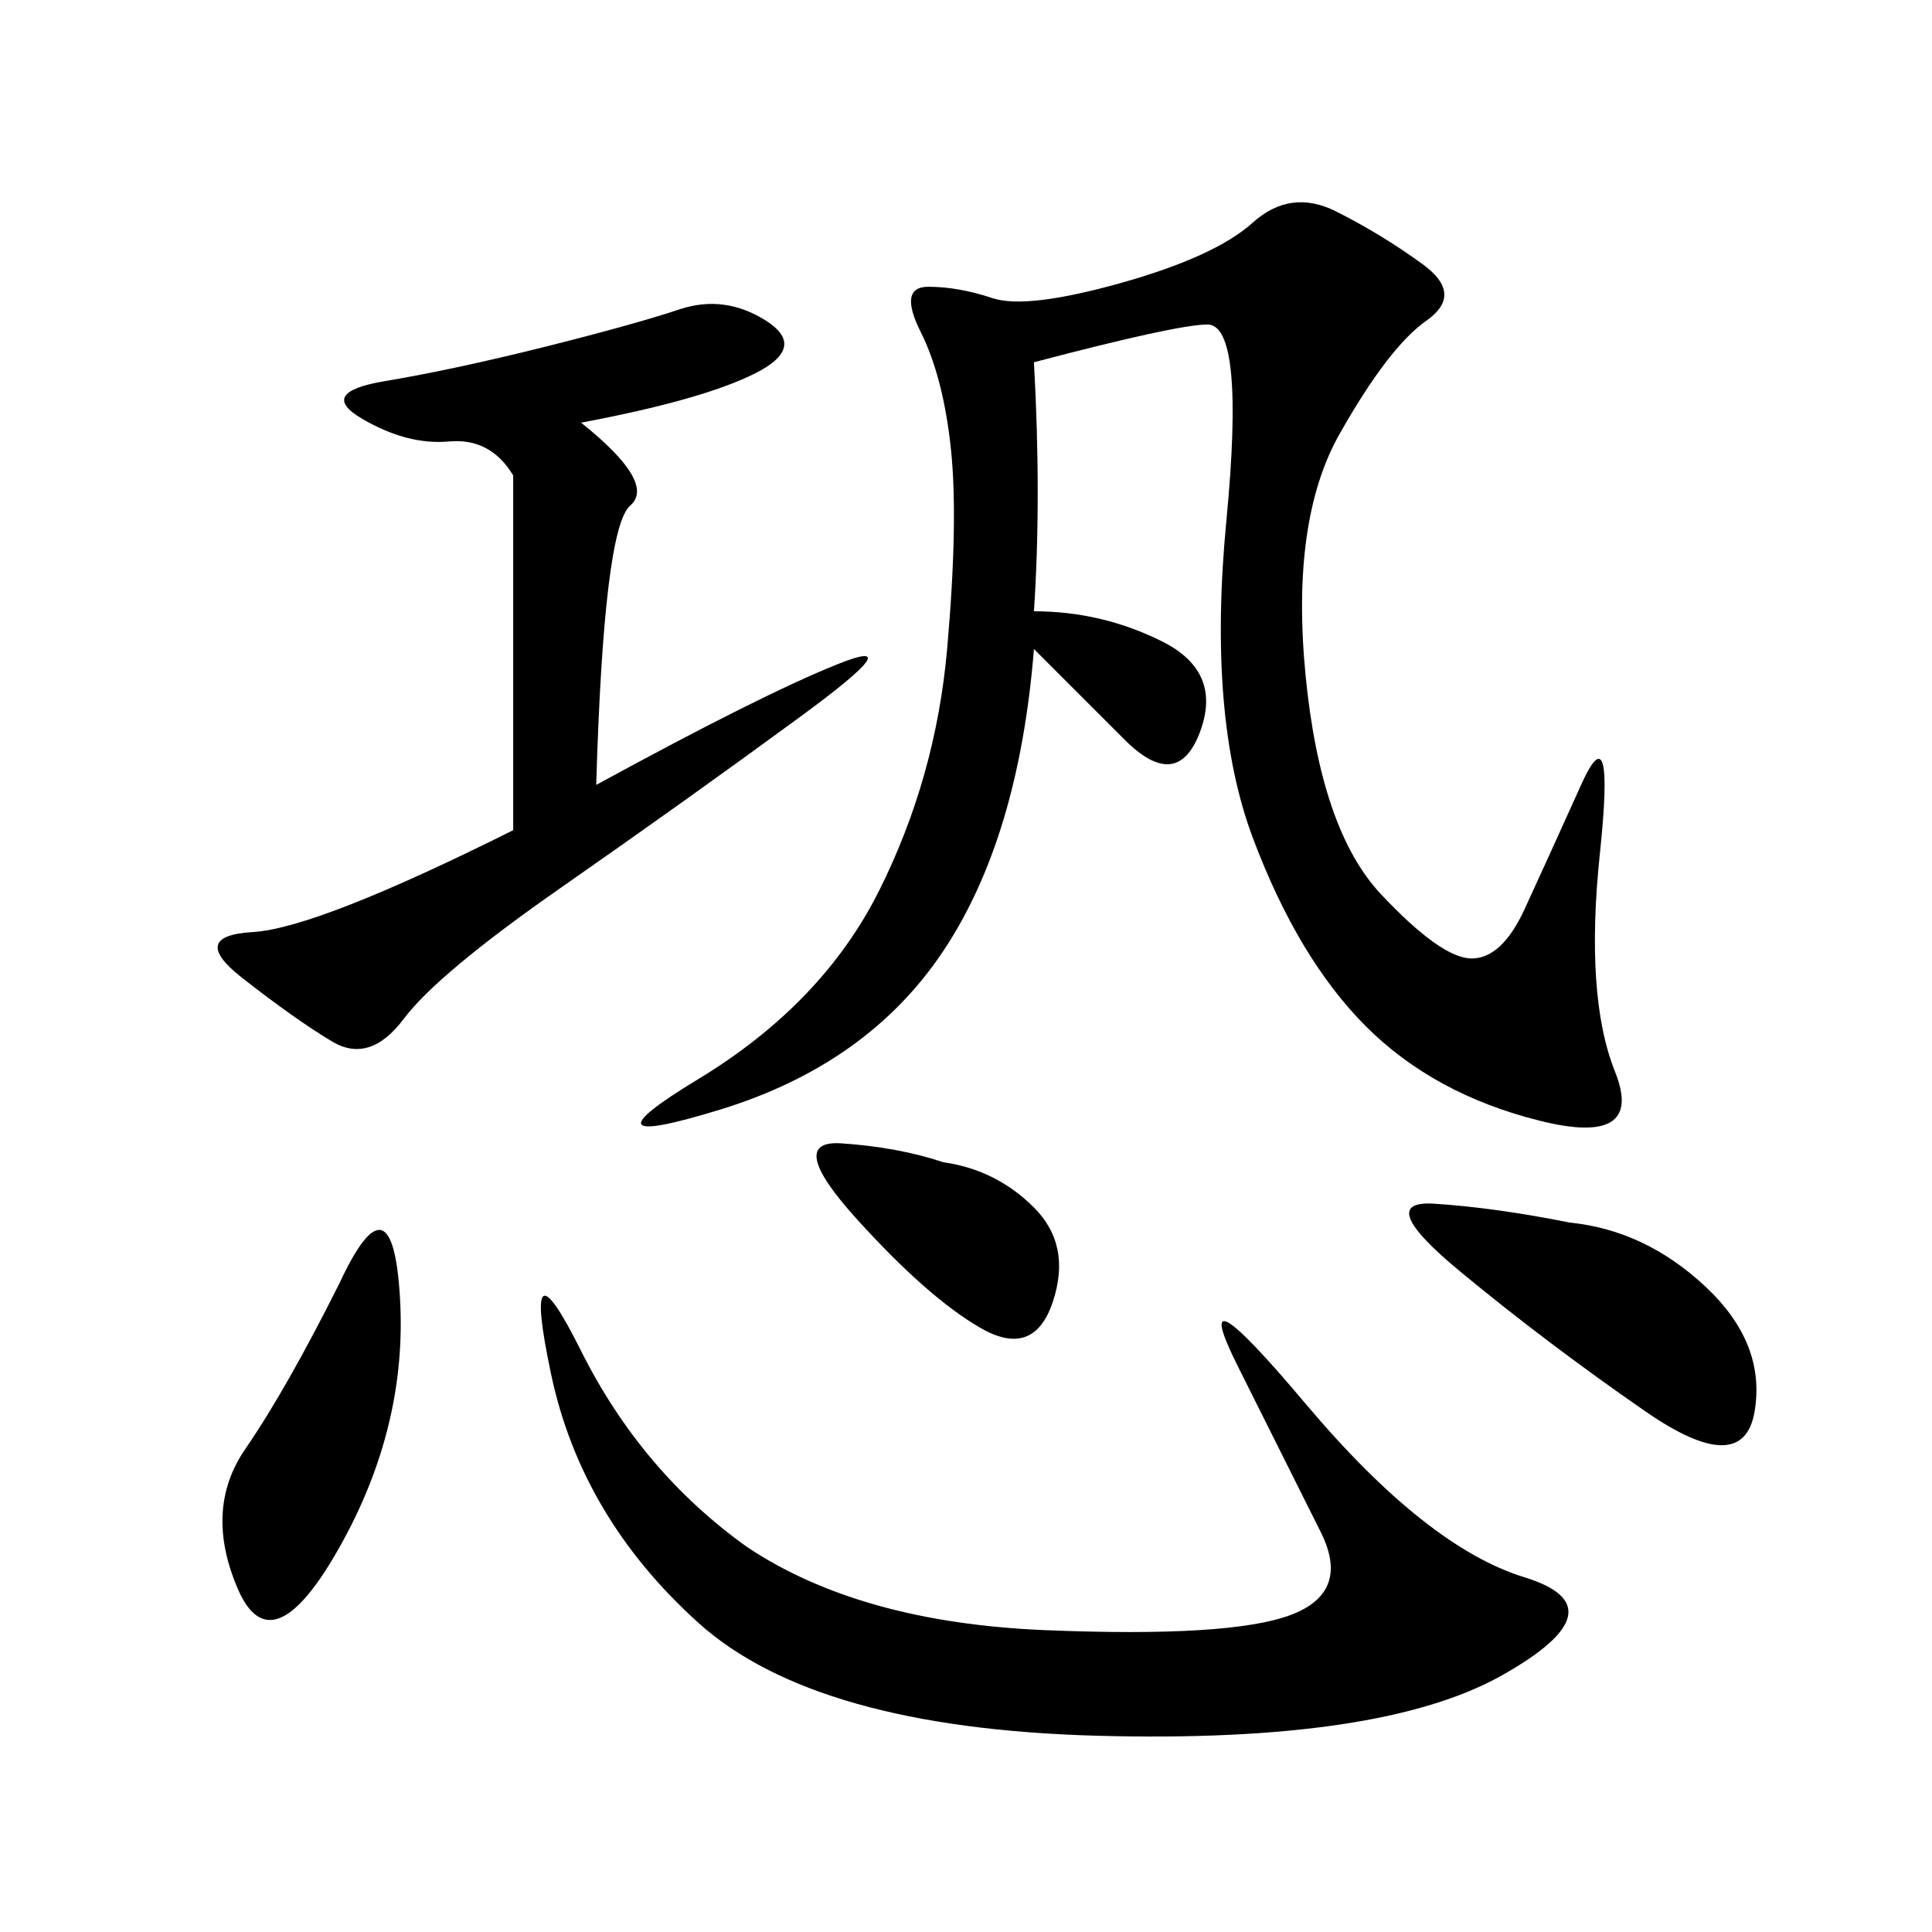 <svg xmlns="http://www.w3.org/2000/svg" xmlns:xlink="http://www.w3.org/1999/xlink" width="300" height="300"><path d="M160.55 56.25Q161.72 77.34 160.55 94.92L160.55 94.92Q171.09 94.92 180.47 99.61Q189.84 104.30 186.33 113.67Q182.81 123.05 174.61 114.84L174.61 114.84L160.55 100.78Q158.20 130.08 146.48 147.66Q134.77 165.23 111.91 172.27Q89.06 179.30 108.40 167.58Q127.73 155.86 136.52 138.28Q145.31 120.70 147.07 100.78Q148.83 80.86 147.66 69.73Q146.48 58.59 142.97 51.56Q139.45 44.53 144.14 44.53L144.14 44.53Q148.83 44.53 154.10 46.29Q159.38 48.05 174.02 43.95Q188.67 39.84 194.53 34.57Q200.39 29.30 207.42 32.81Q214.45 36.33 220.90 41.02Q227.34 45.70 221.48 49.80Q215.63 53.91 208.01 67.38Q200.39 80.86 202.73 104.88Q205.08 128.91 214.45 138.87Q223.83 148.83 228.52 148.83L228.52 148.83Q233.20 148.83 236.72 141.21Q240.23 133.59 245.51 121.88Q250.78 110.16 248.44 132.42Q246.09 154.69 250.78 166.41Q255.47 178.13 239.06 174.02Q222.66 169.92 212.11 159.38Q201.56 148.83 194.53 130.08Q187.50 111.33 190.43 80.86Q193.36 50.39 187.50 50.39L187.50 50.39Q182.81 50.39 160.55 56.25L160.55 56.25ZM116.02 240.23Q133.59 251.95 162.30 253.13Q191.02 254.30 200.39 250.78Q209.77 247.27 205.08 237.89L205.08 237.89L192.19 212.11Q183.98 195.70 202.73 217.97Q221.48 240.23 236.72 244.92Q251.95 249.61 233.20 260.16Q214.45 270.70 170.51 269.53Q126.56 268.36 108.40 251.95Q90.23 235.55 85.55 213.28Q80.86 191.02 90.23 209.77Q99.61 228.52 116.02 240.23L116.02 240.23ZM90.23 65.63Q101.95 75 97.85 78.52Q93.75 82.03 92.58 121.88L92.58 121.88Q118.36 107.81 130.08 103.13Q141.80 98.44 124.22 111.33Q106.64 124.22 87.30 137.70Q67.97 151.17 62.70 158.20Q57.42 165.23 51.56 161.72Q45.70 158.20 37.50 151.76Q29.30 145.31 39.26 144.73Q49.22 144.14 79.69 128.91L79.69 128.91L79.69 73.83Q76.17 67.97 69.73 68.55Q63.28 69.14 56.25 65.04Q49.22 60.94 59.77 59.18Q70.31 57.42 84.38 53.91Q98.44 50.39 105.47 48.05Q112.50 45.70 118.95 49.80Q125.39 53.91 117.19 58.01Q108.98 62.11 90.23 65.63L90.23 65.63ZM243.75 189.84Q255.47 191.02 264.84 199.80Q274.22 208.59 272.46 219.14Q270.70 229.69 255.47 219.14Q240.23 208.59 226.76 197.46Q213.28 186.33 222.66 186.91Q232.03 187.50 243.75 189.84L243.75 189.84ZM52.73 199.22Q60.94 181.64 62.11 201.56Q63.28 221.48 52.73 240.23Q42.19 258.98 36.91 246.68Q31.64 234.38 38.09 225Q44.53 215.63 52.73 199.22L52.73 199.22ZM146.48 180.47Q154.69 181.64 160.55 187.50Q166.41 193.36 163.48 202.15Q160.55 210.94 152.34 206.25Q144.14 201.56 133.01 189.26Q121.88 176.95 130.66 177.54Q139.45 178.13 146.48 180.47L146.48 180.47Z"/></svg>
